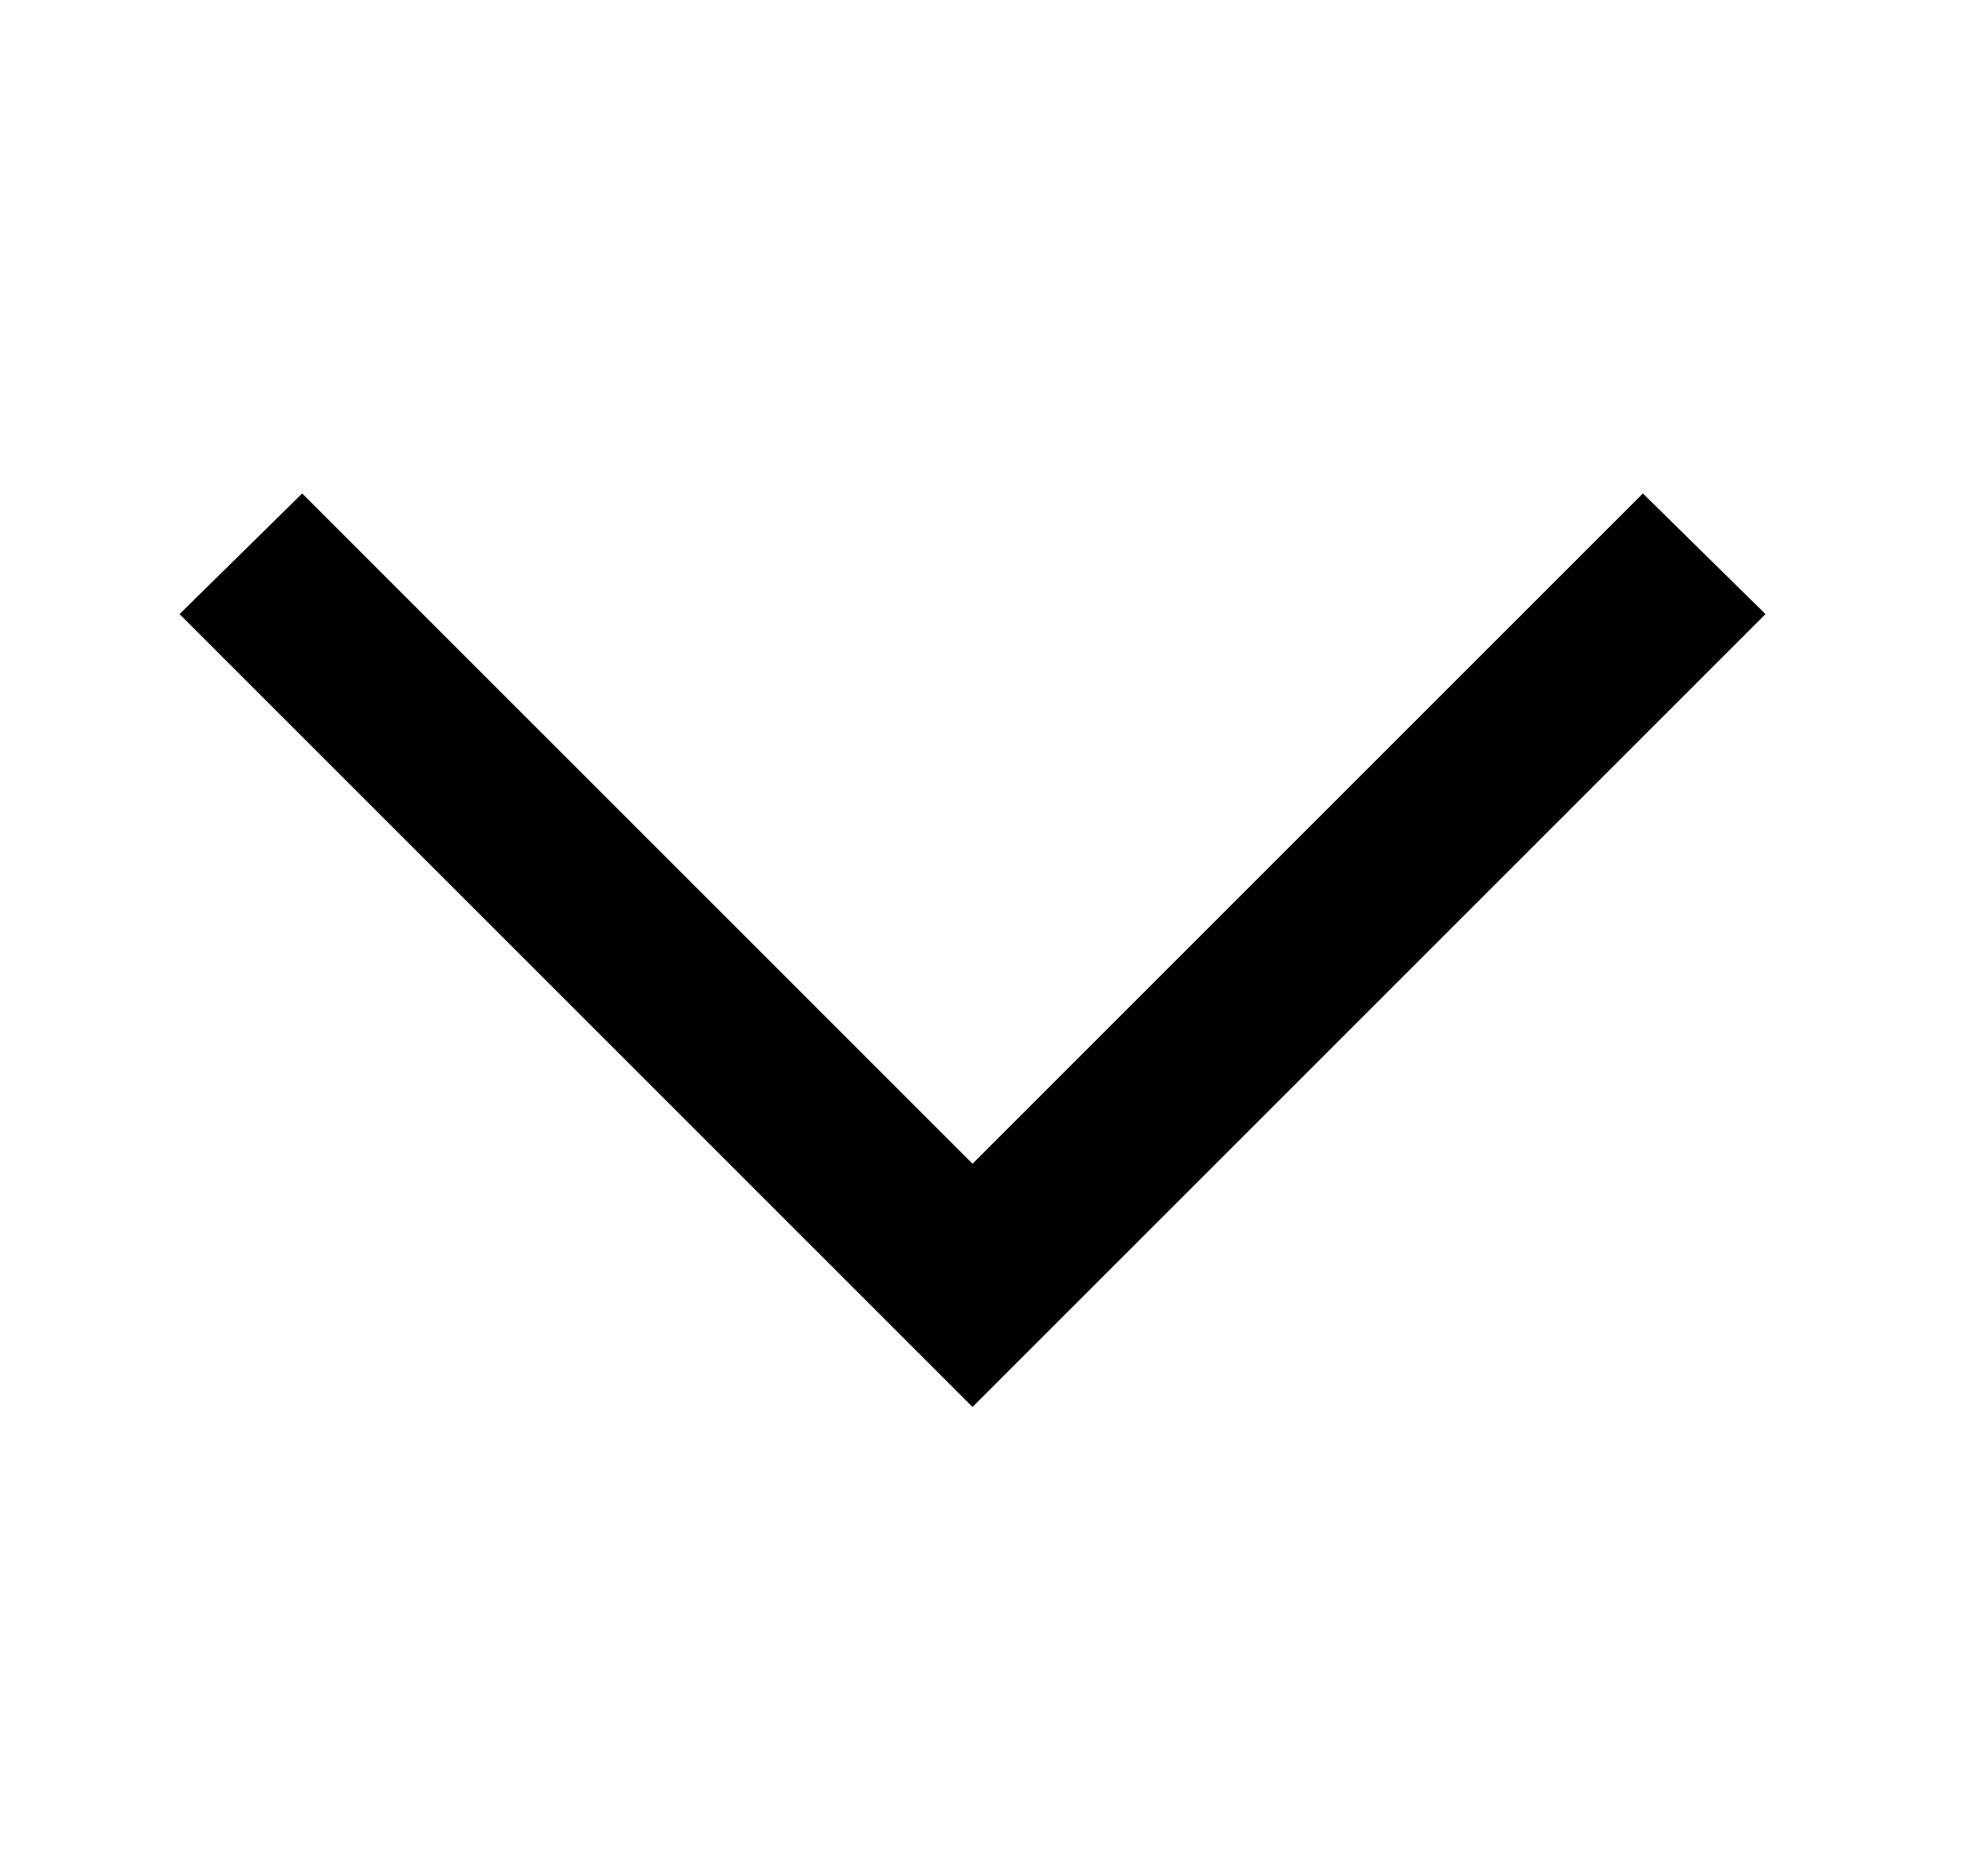 <svg width="21" height="20" viewBox="0 0 21 20" fill="none" xmlns="http://www.w3.org/2000/svg">
<path d="M18.82 6.547L10.367 15L1.914 6.547L3.221 5.261L10.367 12.407L17.513 5.261L18.82 6.547Z" fill="black"/>
</svg>
